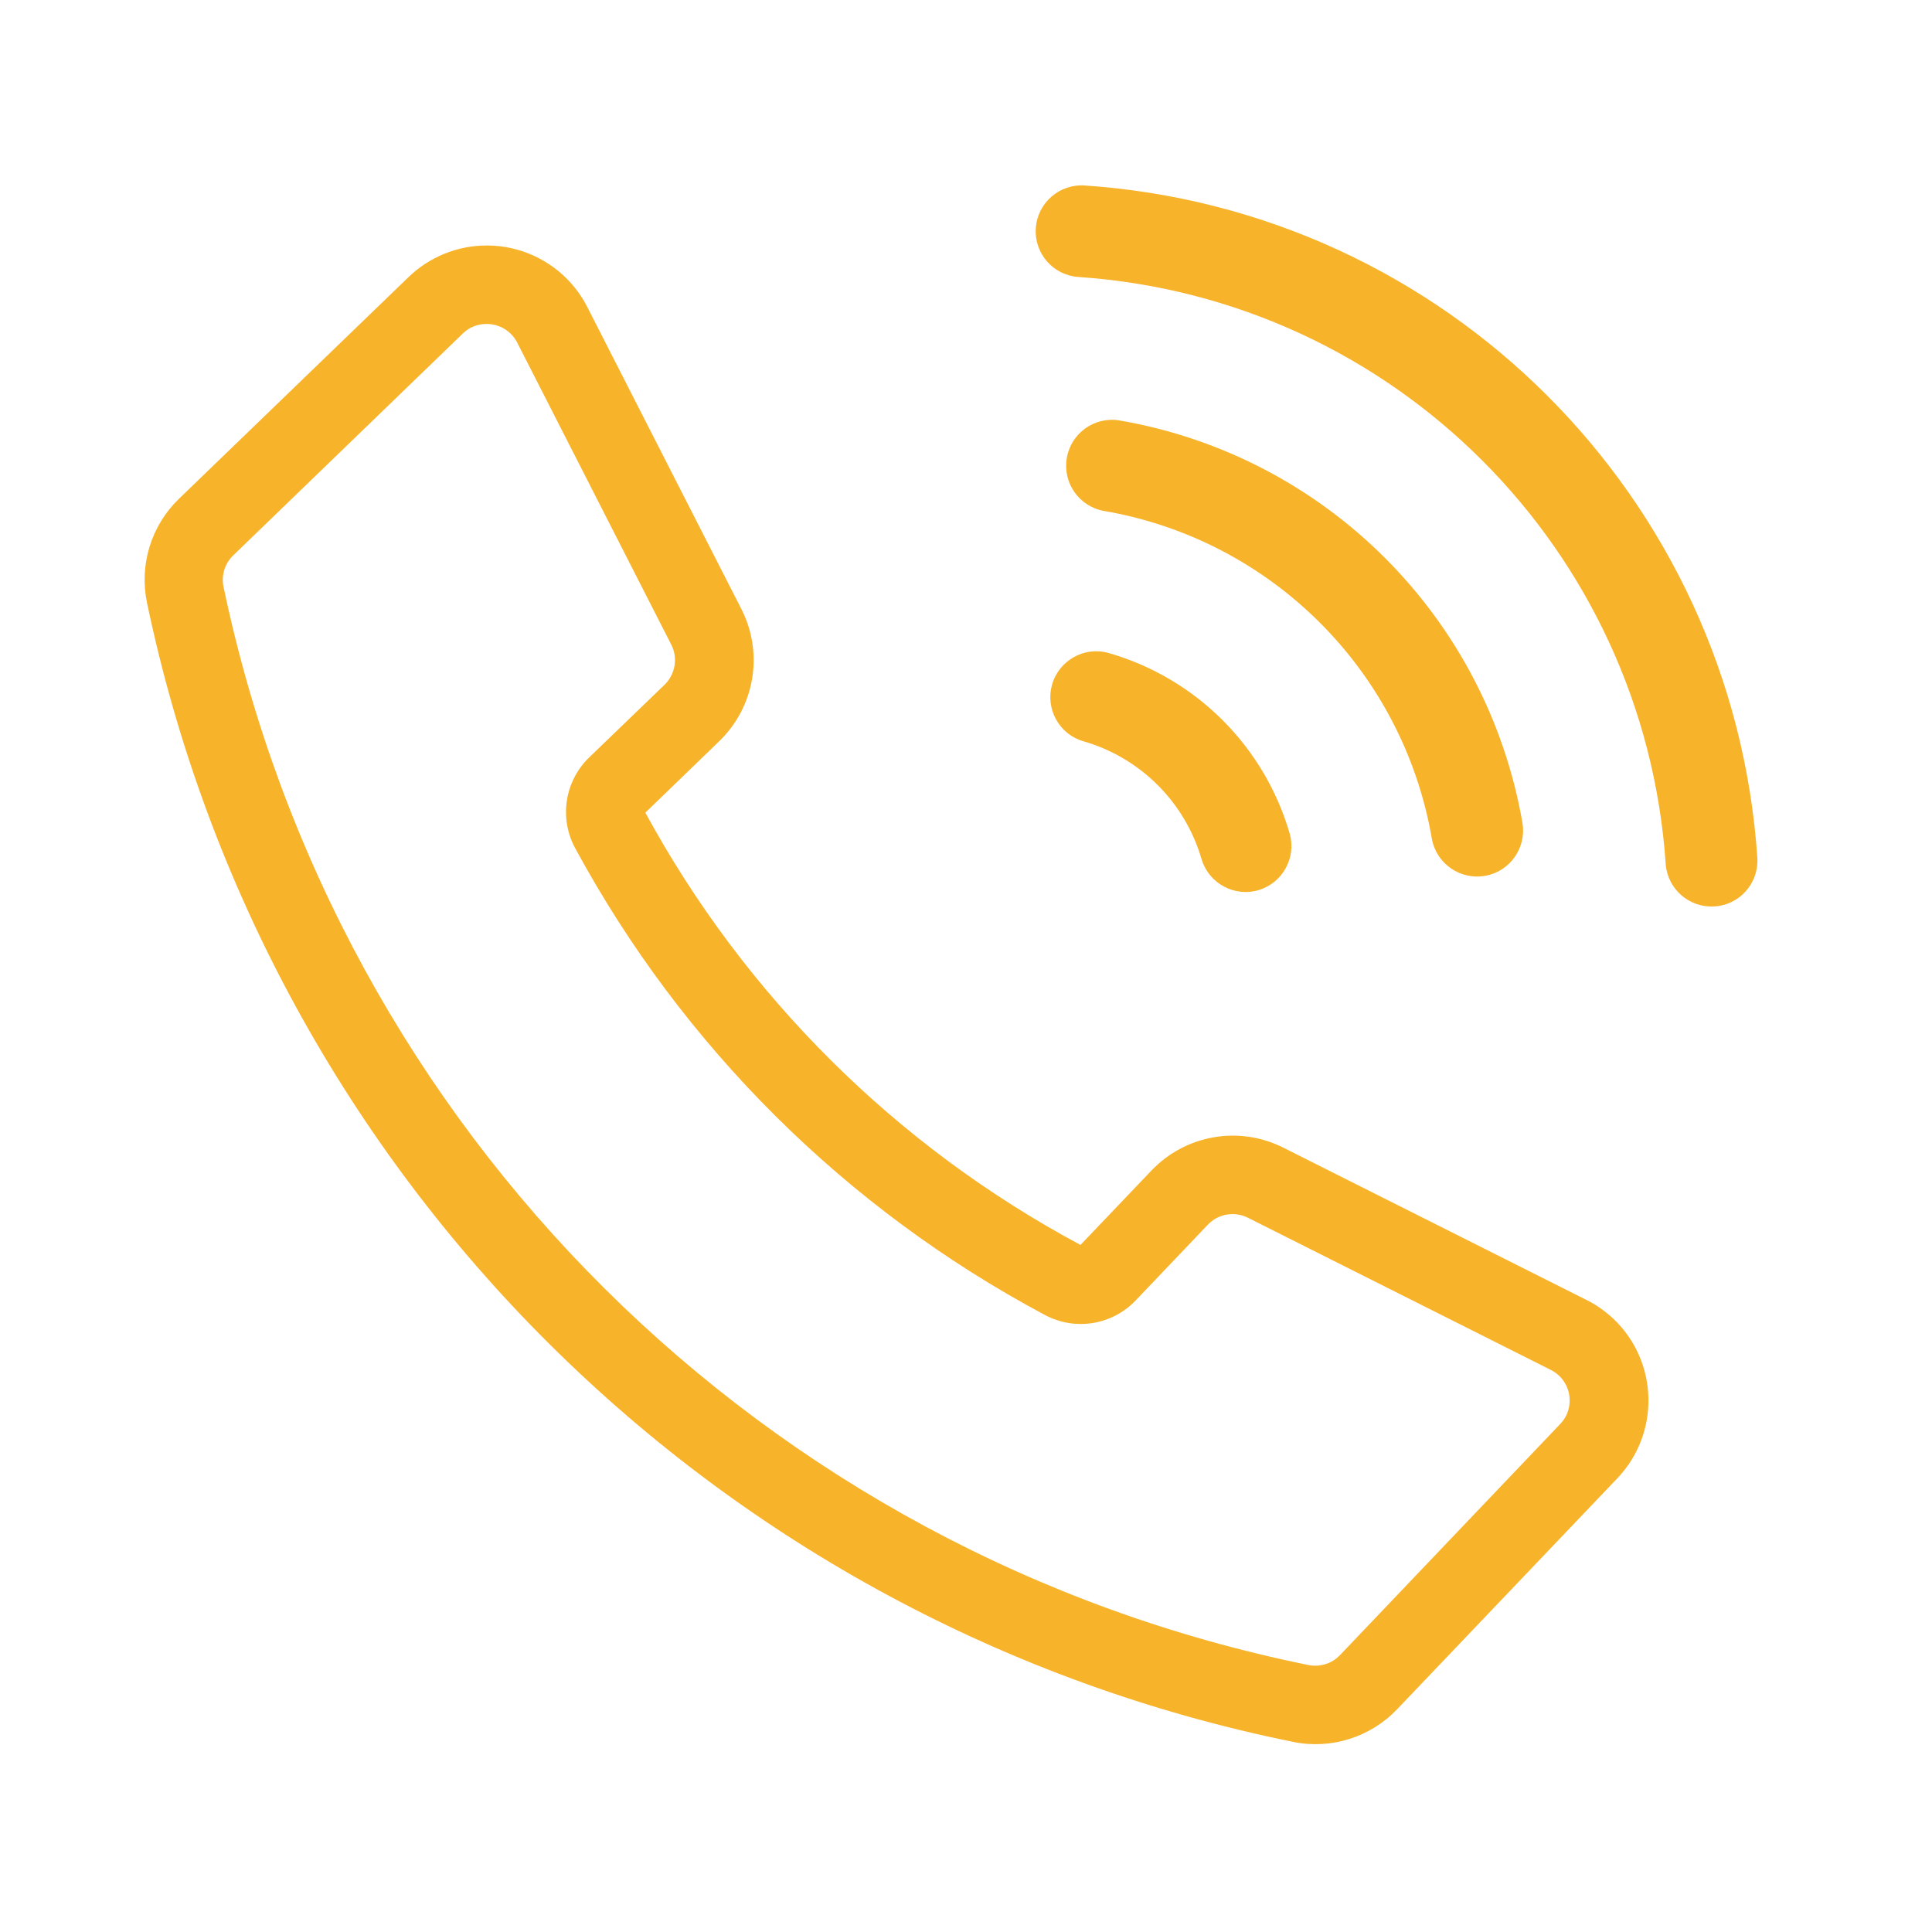 <svg version="1.0" preserveAspectRatio="xMidYMid meet" height="300" viewBox="0 0 224.88 225" zoomAndPan="magnify" width="300" xmlns:xlink="http://www.w3.org/1999/xlink" xmlns="http://www.w3.org/2000/svg"><defs><clipPath id="c5bbaaa90a"><path clip-rule="nonzero" d="M 16.785 28 L 192 28 L 192 203.133 L 16.785 203.133 Z M 16.785 28"></path></clipPath><clipPath id="24f1122725"><path clip-rule="nonzero" d="M 120 21 L 204.934 21 L 204.934 106 L 120 106 Z M 120 21"></path></clipPath></defs><g clip-path="url(#c5bbaaa90a)"><path fill-rule="nonzero" fill-opacity="1" d="M 56.621 37.727 C 58.121 37.727 59.488 38.559 60.172 39.895 L 78.117 75.078 C 78.918 76.629 78.582 78.531 77.332 79.75 L 68.562 88.203 C 65.711 90.953 65.027 95.289 66.926 98.777 C 79.418 121.871 98.445 140.781 121.621 153.137 C 125.141 155.023 129.461 154.32 132.195 151.453 L 140.598 142.633 C 141.801 141.363 143.699 141.031 145.27 141.816 L 180.555 159.543 C 182.523 160.523 183.305 162.926 182.32 164.895 C 182.137 165.246 181.906 165.562 181.637 165.844 L 155.992 192.758 C 155.059 193.742 153.672 194.176 152.324 193.91 C 88.906 181.035 39.23 131.676 25.973 68.344 C 25.688 67.008 26.121 65.625 27.105 64.676 L 53.836 38.844 C 54.57 38.109 55.57 37.727 56.605 37.727 Z M 56.621 28.59 C 53.234 28.59 49.969 29.906 47.516 32.273 L 20.785 58.086 C 17.535 61.223 16.133 65.809 17.066 70.227 C 31.074 137.129 83.551 189.273 150.555 202.863 C 154.957 203.766 159.543 202.312 162.645 199.062 L 188.293 172.164 C 193.293 166.91 193.094 158.609 187.859 153.605 C 186.906 152.723 185.855 151.953 184.691 151.387 L 149.402 133.66 C 144.25 131.059 138.016 132.145 134.031 136.328 L 125.773 144.984 C 104.332 133.512 86.703 116 75.098 94.641 L 83.703 86.32 C 87.855 82.301 88.906 76.062 86.27 70.91 L 68.328 35.742 C 66.078 31.34 61.559 28.59 56.621 28.59" fill="#f7b32a"></path></g><g clip-path="url(#24f1122725)"><path fill-rule="nonzero" fill-opacity="1" d="M 204.602 99.926 C 204.766 102.879 202.516 105.414 199.562 105.562 C 196.664 105.73 194.16 103.543 193.93 100.66 C 191.441 63.957 162.246 34.758 125.543 32.258 C 122.59 32.059 120.371 29.523 120.57 26.57 C 120.773 23.617 123.324 21.402 126.273 21.602 C 168.297 24.453 201.766 57.902 204.602 99.926" fill="#f7b32a"></path></g><path fill-rule="nonzero" fill-opacity="1" d="M 130.312 48.965 C 127.41 48.48 124.656 50.449 124.176 53.367 C 123.691 56.254 125.625 58.988 128.508 59.504 C 148.035 62.855 163.344 78.164 166.695 97.691 C 167.23 100.609 170.031 102.527 172.934 101.992 C 175.785 101.477 177.703 98.758 177.254 95.891 C 173.117 71.895 154.324 53.102 130.312 48.965" fill="#f7b32a"></path><path fill-rule="nonzero" fill-opacity="1" d="M 129.043 76.047 C 126.207 75.246 123.258 76.914 122.457 79.75 C 121.672 82.566 123.289 85.504 126.09 86.32 C 132.762 88.238 137.965 93.441 139.883 100.094 C 140.75 102.91 143.734 104.512 146.57 103.645 C 149.305 102.793 150.906 99.926 150.156 97.141 C 147.219 86.953 139.25 78.98 129.043 76.047" fill="#f7b32a"></path></svg>